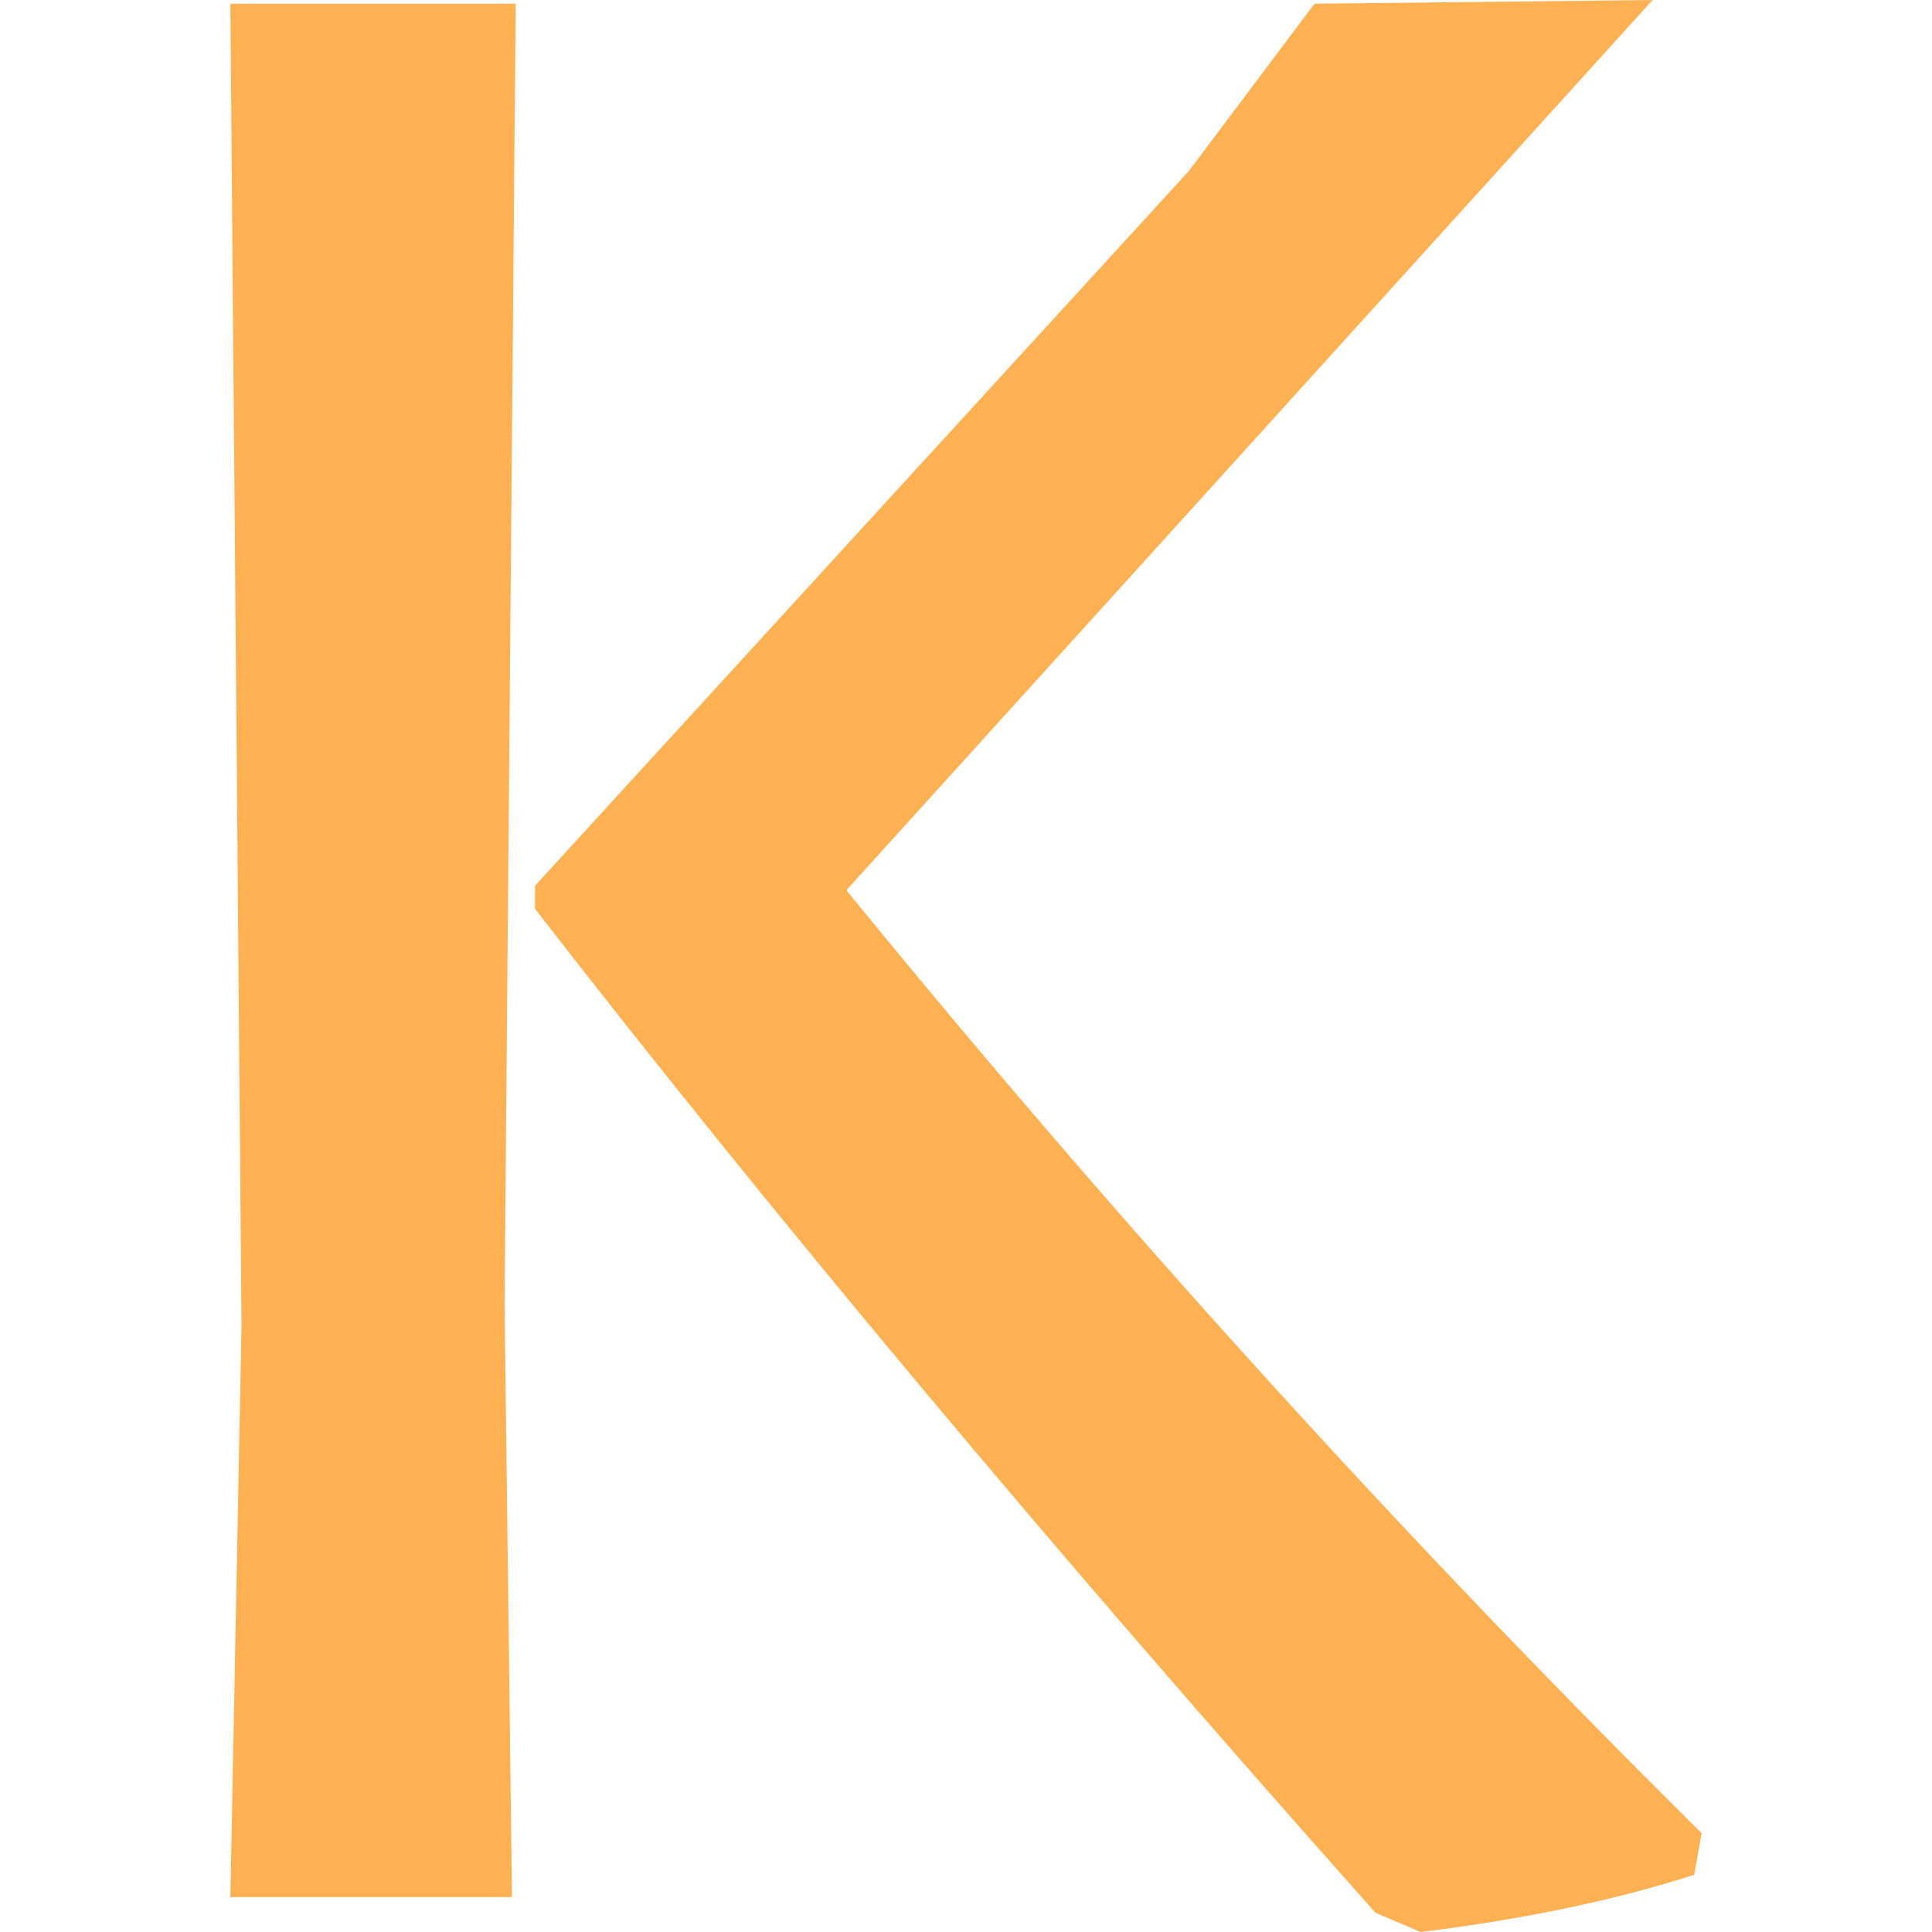 <?xml version="1.0" encoding="UTF-8"?>
<svg id="textblock" xmlns="http://www.w3.org/2000/svg" xmlns:svgjs="http://svgjs.dev/svgjs" version="1.1" viewBox="0 0 260 260">
  <!-- Generator: Adobe Illustrator 29.8.2, SVG Export Plug-In . SVG Version: 2.1.1 Build 3)  -->
  <defs>
    <style>
      .st0 {
        display: none;
        fill: none;
      }

      .st1 {
        fill: #feb153;
      }
    </style>
  </defs>
  <g id="tight-bounds">
    <g id="textblocktransform">
      <path id="text-0" class="st1" d="M222.4,0l-108.5,119.8c36.2,44.4,74.5,86.7,115.1,126.9h0l-1,5.6c-10.6,3.4-22.9,6-36.8,7.7h0l-6.1-2.6c-43.7-49.1-81.4-94.2-113.1-135.1h0v-3.1L160,23,176.9.5S222.4,0,222.4,0ZM69.4.5l-1.5,175,1,79.8H31l1.5-76.8L31,.5h38.4Z"/>
    </g>
    <rect class="st0" x="31" y="-2.6" width="996.4" height="262.5"/>
  </g>
</svg>